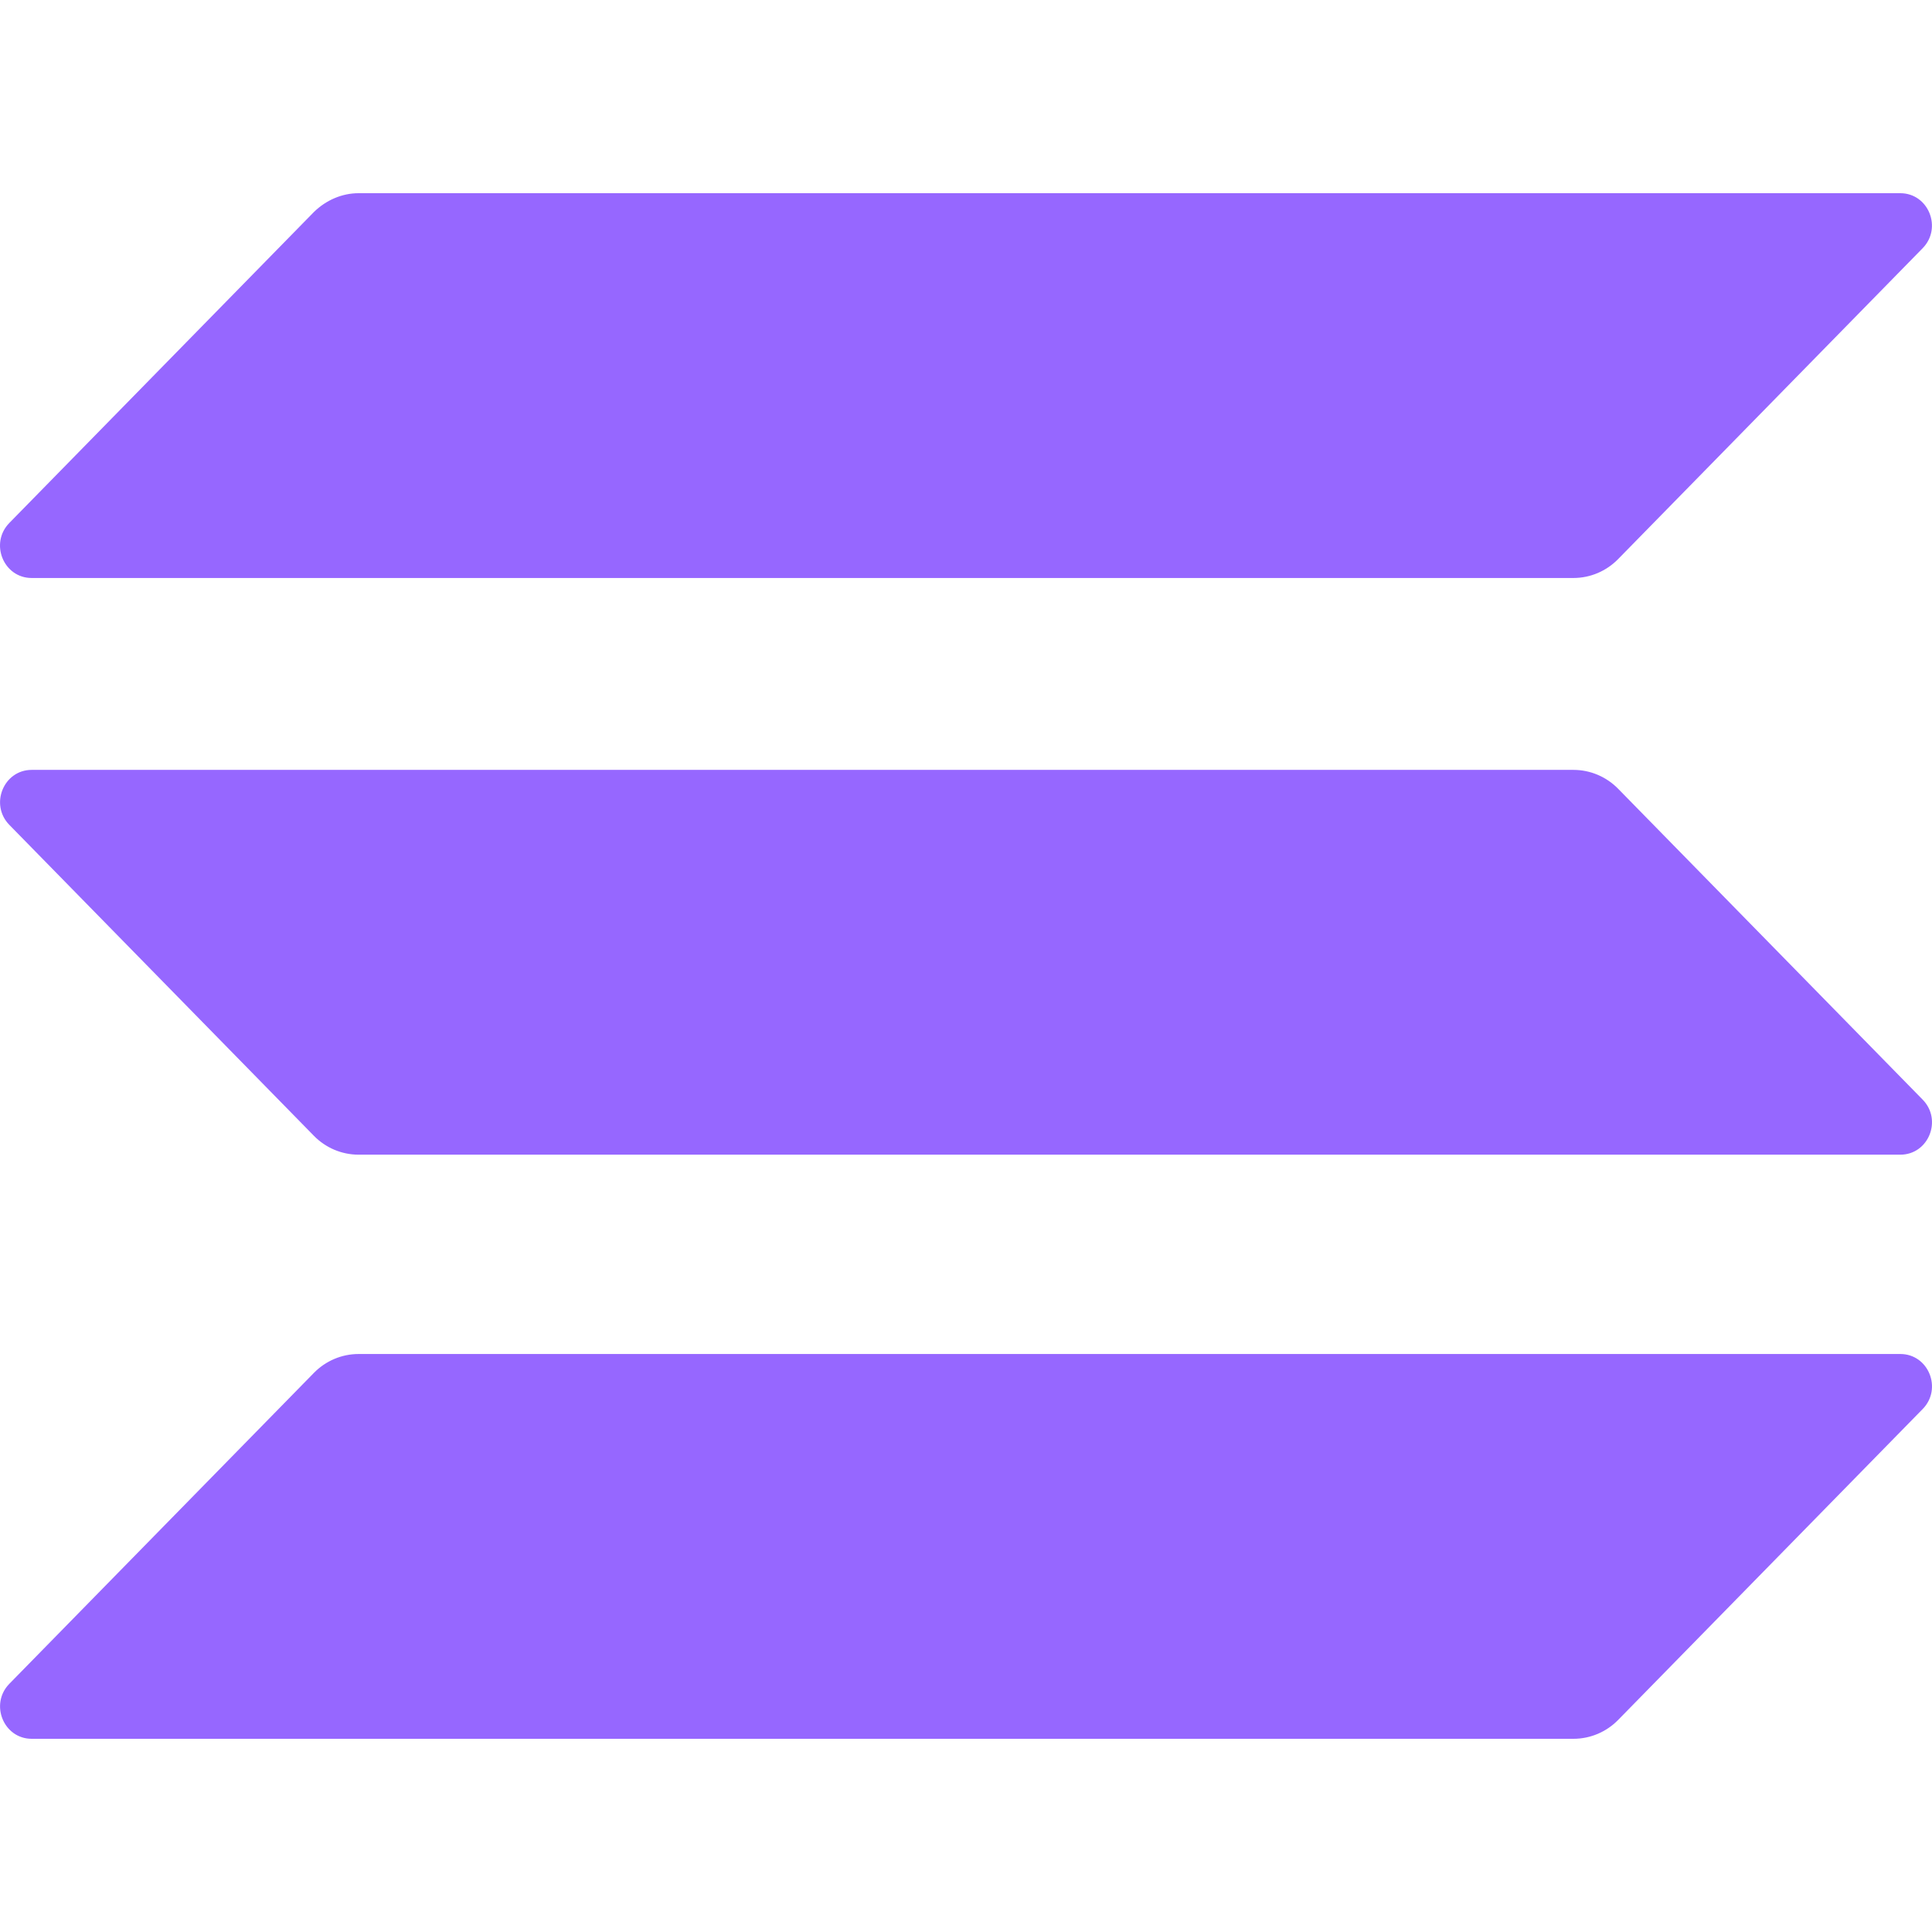 <svg width="88" height="88" viewBox="0 0 88 88" fill="none" xmlns="http://www.w3.org/2000/svg">
<path d="M14.299 62.532C14.83 61.99 15.56 61.673 16.335 61.673H86.557C87.841 61.673 88.482 63.255 87.575 64.18L73.703 78.342C73.172 78.884 72.442 79.2 71.668 79.2H1.445C0.162 79.2 -0.48 77.619 0.427 76.693L14.299 62.532Z" fill="#9667FF"/>
<path d="M14.297 9.658C14.85 9.116 15.58 8.8 16.332 8.8H86.555C87.838 8.8 88.48 10.381 87.573 11.307L73.701 25.468C73.17 26.01 72.44 26.327 71.665 26.327H1.443C0.159 26.327 -0.482 24.746 0.425 23.82L14.297 9.658Z" fill="#9667FF"/>
<path d="M73.703 35.926C73.172 35.384 72.442 35.067 71.668 35.067H1.445C0.162 35.067 -0.48 36.648 0.427 37.574L14.299 51.736C14.83 52.278 15.56 52.594 16.335 52.594H86.557C87.841 52.594 88.482 51.013 87.575 50.087L73.703 35.926Z" fill="#9667FF"/>
</svg>
